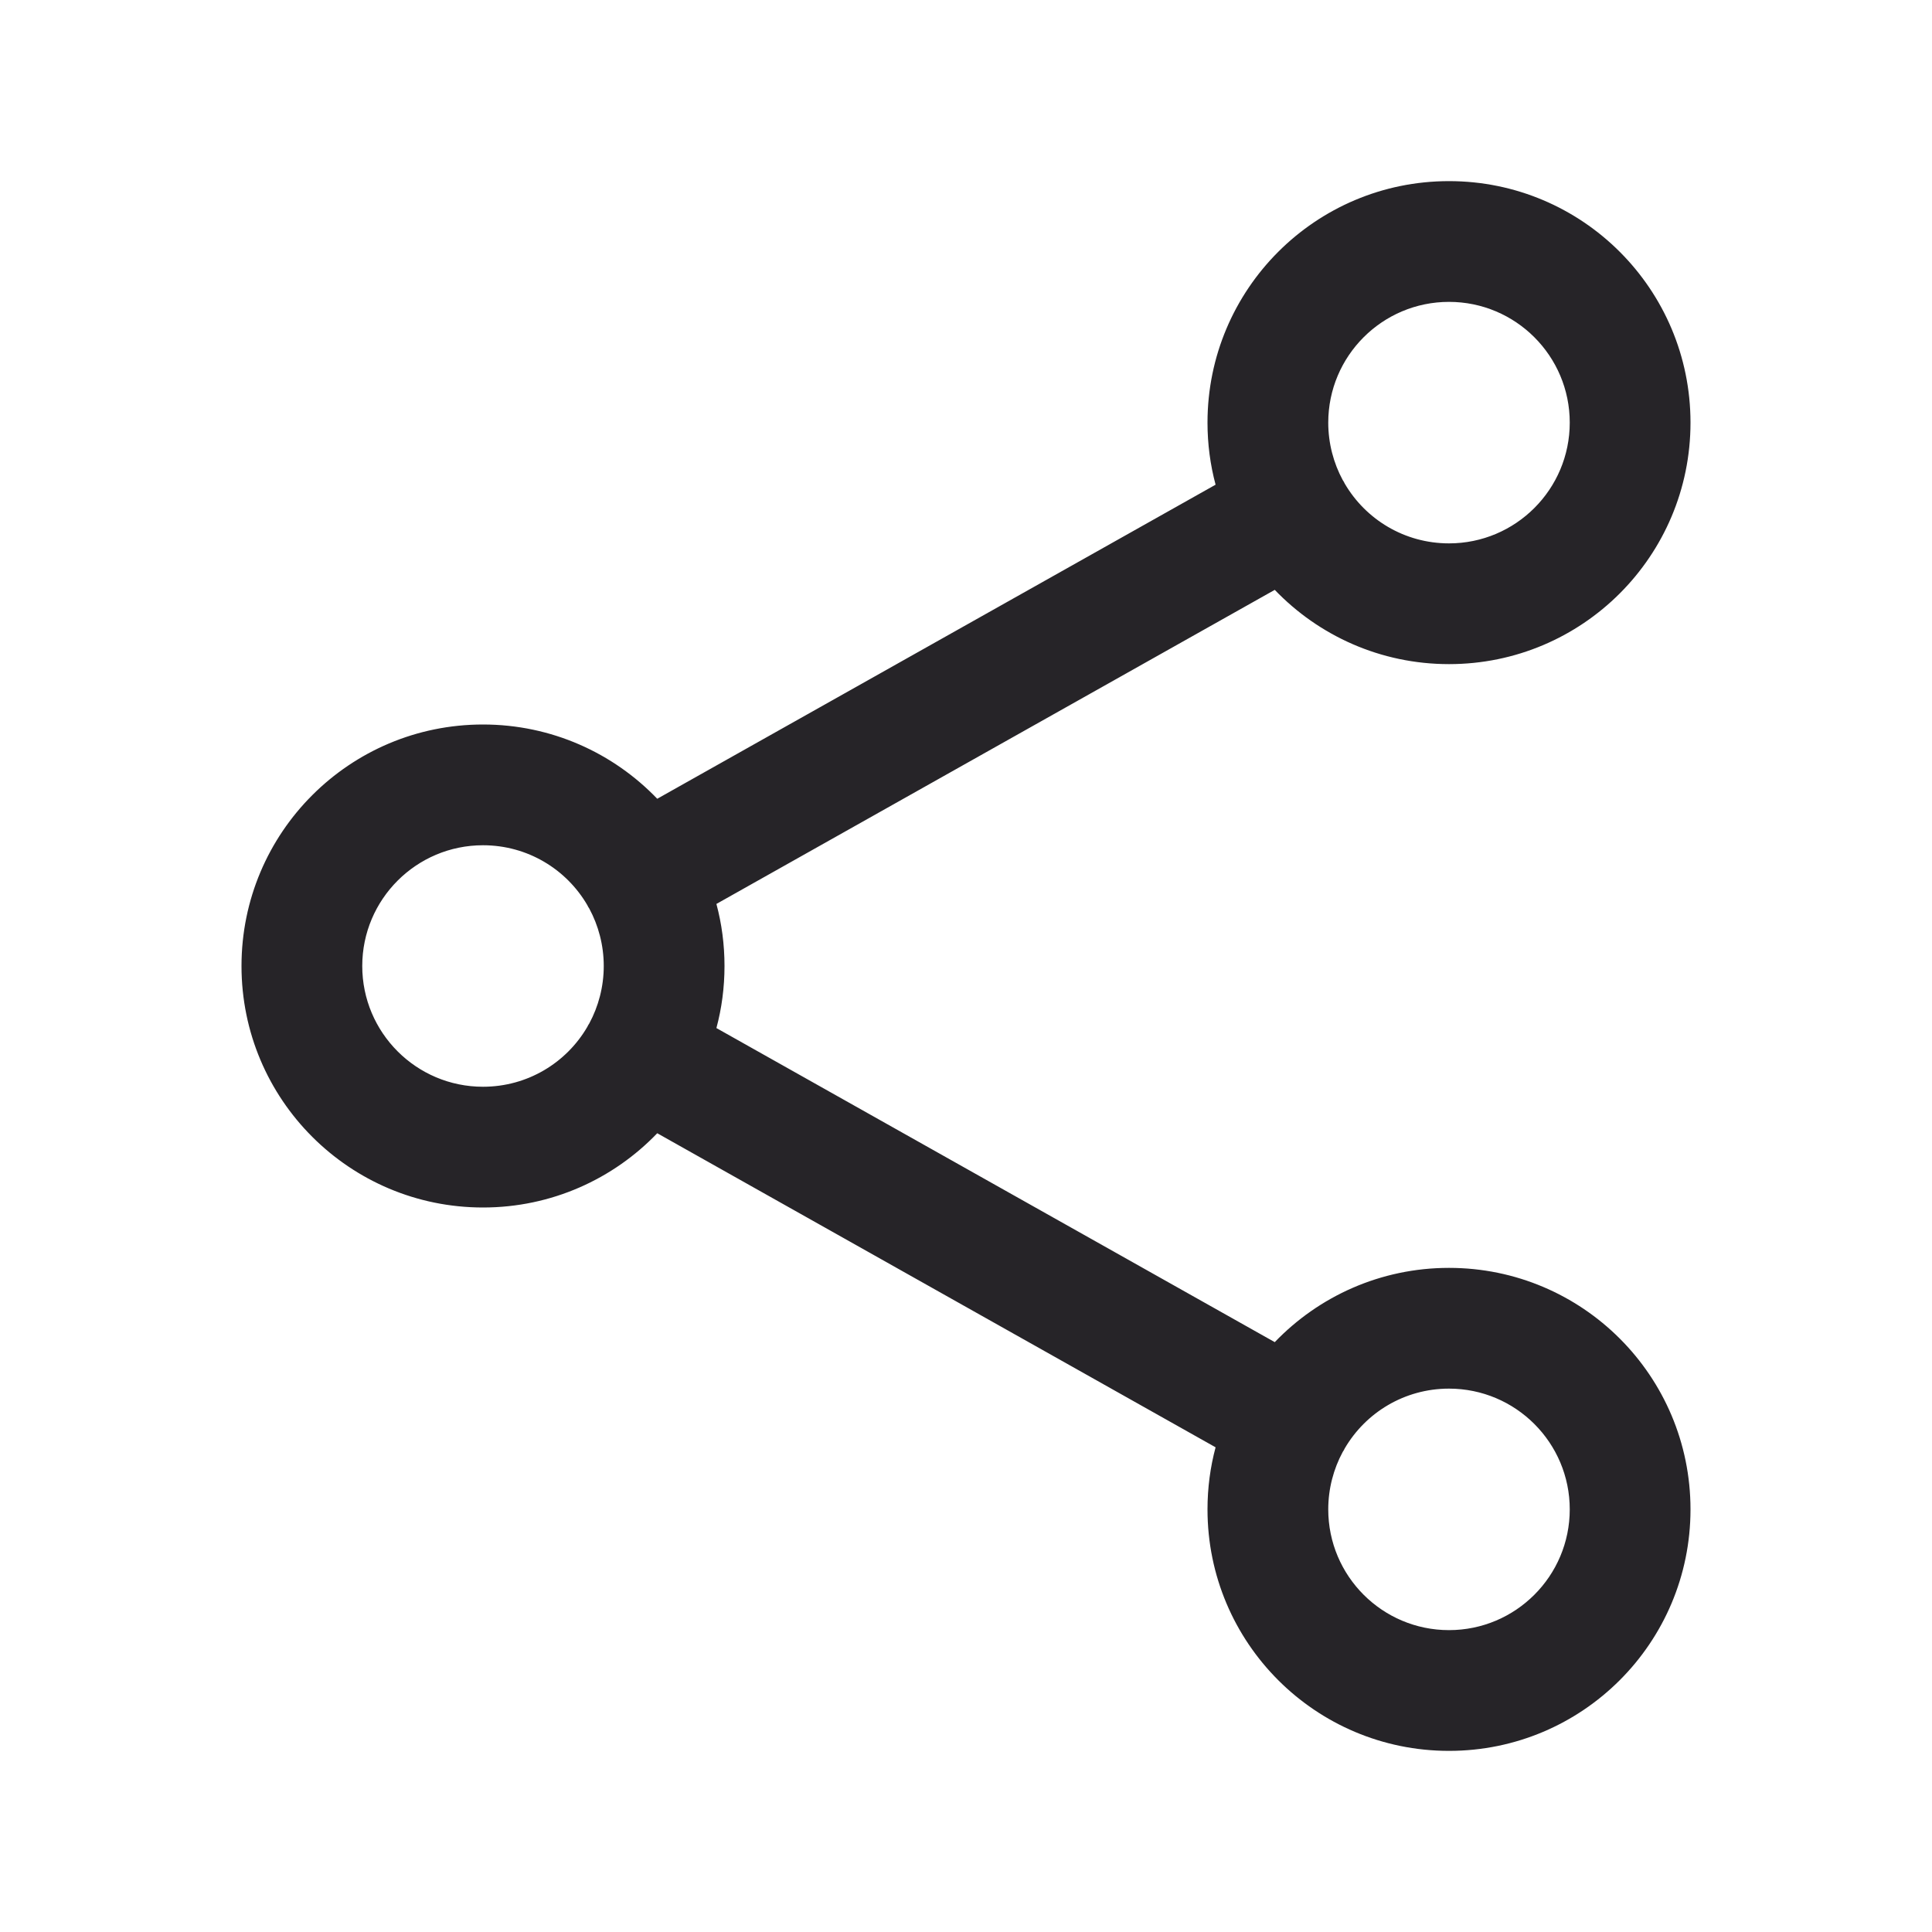 <svg
                  xmlns="http://www.w3.org/2000/svg"
                  width="16"
                  height="16"
                  viewBox="0 0 16 16"
                  fill="none"
                >
                  <path
                    fill-rule="evenodd"
                    clip-rule="evenodd"
                    d="M12 2.5C11.448 2.5 11 2.948 11 3.5C11 3.672 11.044 3.835 11.12 3.976C11.123 3.981 11.126 3.985 11.129 3.99C11.131 3.995 11.134 3.999 11.136 4.004C11.309 4.301 11.631 4.5 12 4.5C12.552 4.5 13 4.052 13 3.5C13 2.948 12.552 2.5 12 2.5ZM10.557 4.885C10.921 5.264 11.433 5.5 12 5.5C13.105 5.5 14 4.605 14 3.5C14 2.395 13.105 1.5 12 1.5C10.895 1.5 10 2.395 10 3.5C10 3.678 10.023 3.85 10.067 4.014L5.443 6.615C5.079 6.236 4.567 6 4 6C2.895 6 2 6.895 2 8C2 9.105 2.895 10 4 10C4.567 10 5.079 9.764 5.443 9.385L10.067 11.986C10.023 12.15 10 12.322 10 12.5C10 13.605 10.895 14.5 12 14.5C13.105 14.5 14 13.605 14 12.5C14 11.395 13.105 10.5 12 10.5C11.433 10.5 10.921 10.736 10.557 11.115L5.933 8.514C5.977 8.35 6 8.178 6 8C6 7.822 5.977 7.65 5.933 7.486L10.557 4.885ZM4.864 7.496C4.866 7.501 4.869 7.505 4.871 7.51C4.874 7.515 4.877 7.519 4.88 7.524C4.956 7.665 5 7.828 5 8C5 8.172 4.956 8.335 4.88 8.476C4.877 8.481 4.874 8.485 4.871 8.49C4.869 8.495 4.866 8.499 4.864 8.504C4.691 8.801 4.369 9 4 9C3.448 9 3 8.552 3 8C3 7.448 3.448 7 4 7C4.369 7 4.691 7.199 4.864 7.496ZM11.12 12.024C11.123 12.019 11.126 12.014 11.129 12.01C11.131 12.005 11.134 12.001 11.136 11.996C11.309 11.699 11.631 11.5 12 11.5C12.552 11.5 13 11.948 13 12.5C13 13.052 12.552 13.5 12 13.5C11.448 13.5 11 13.052 11 12.5C11 12.328 11.044 12.165 11.12 12.024Z"
                    fill="#262428"
                  />
                </svg>